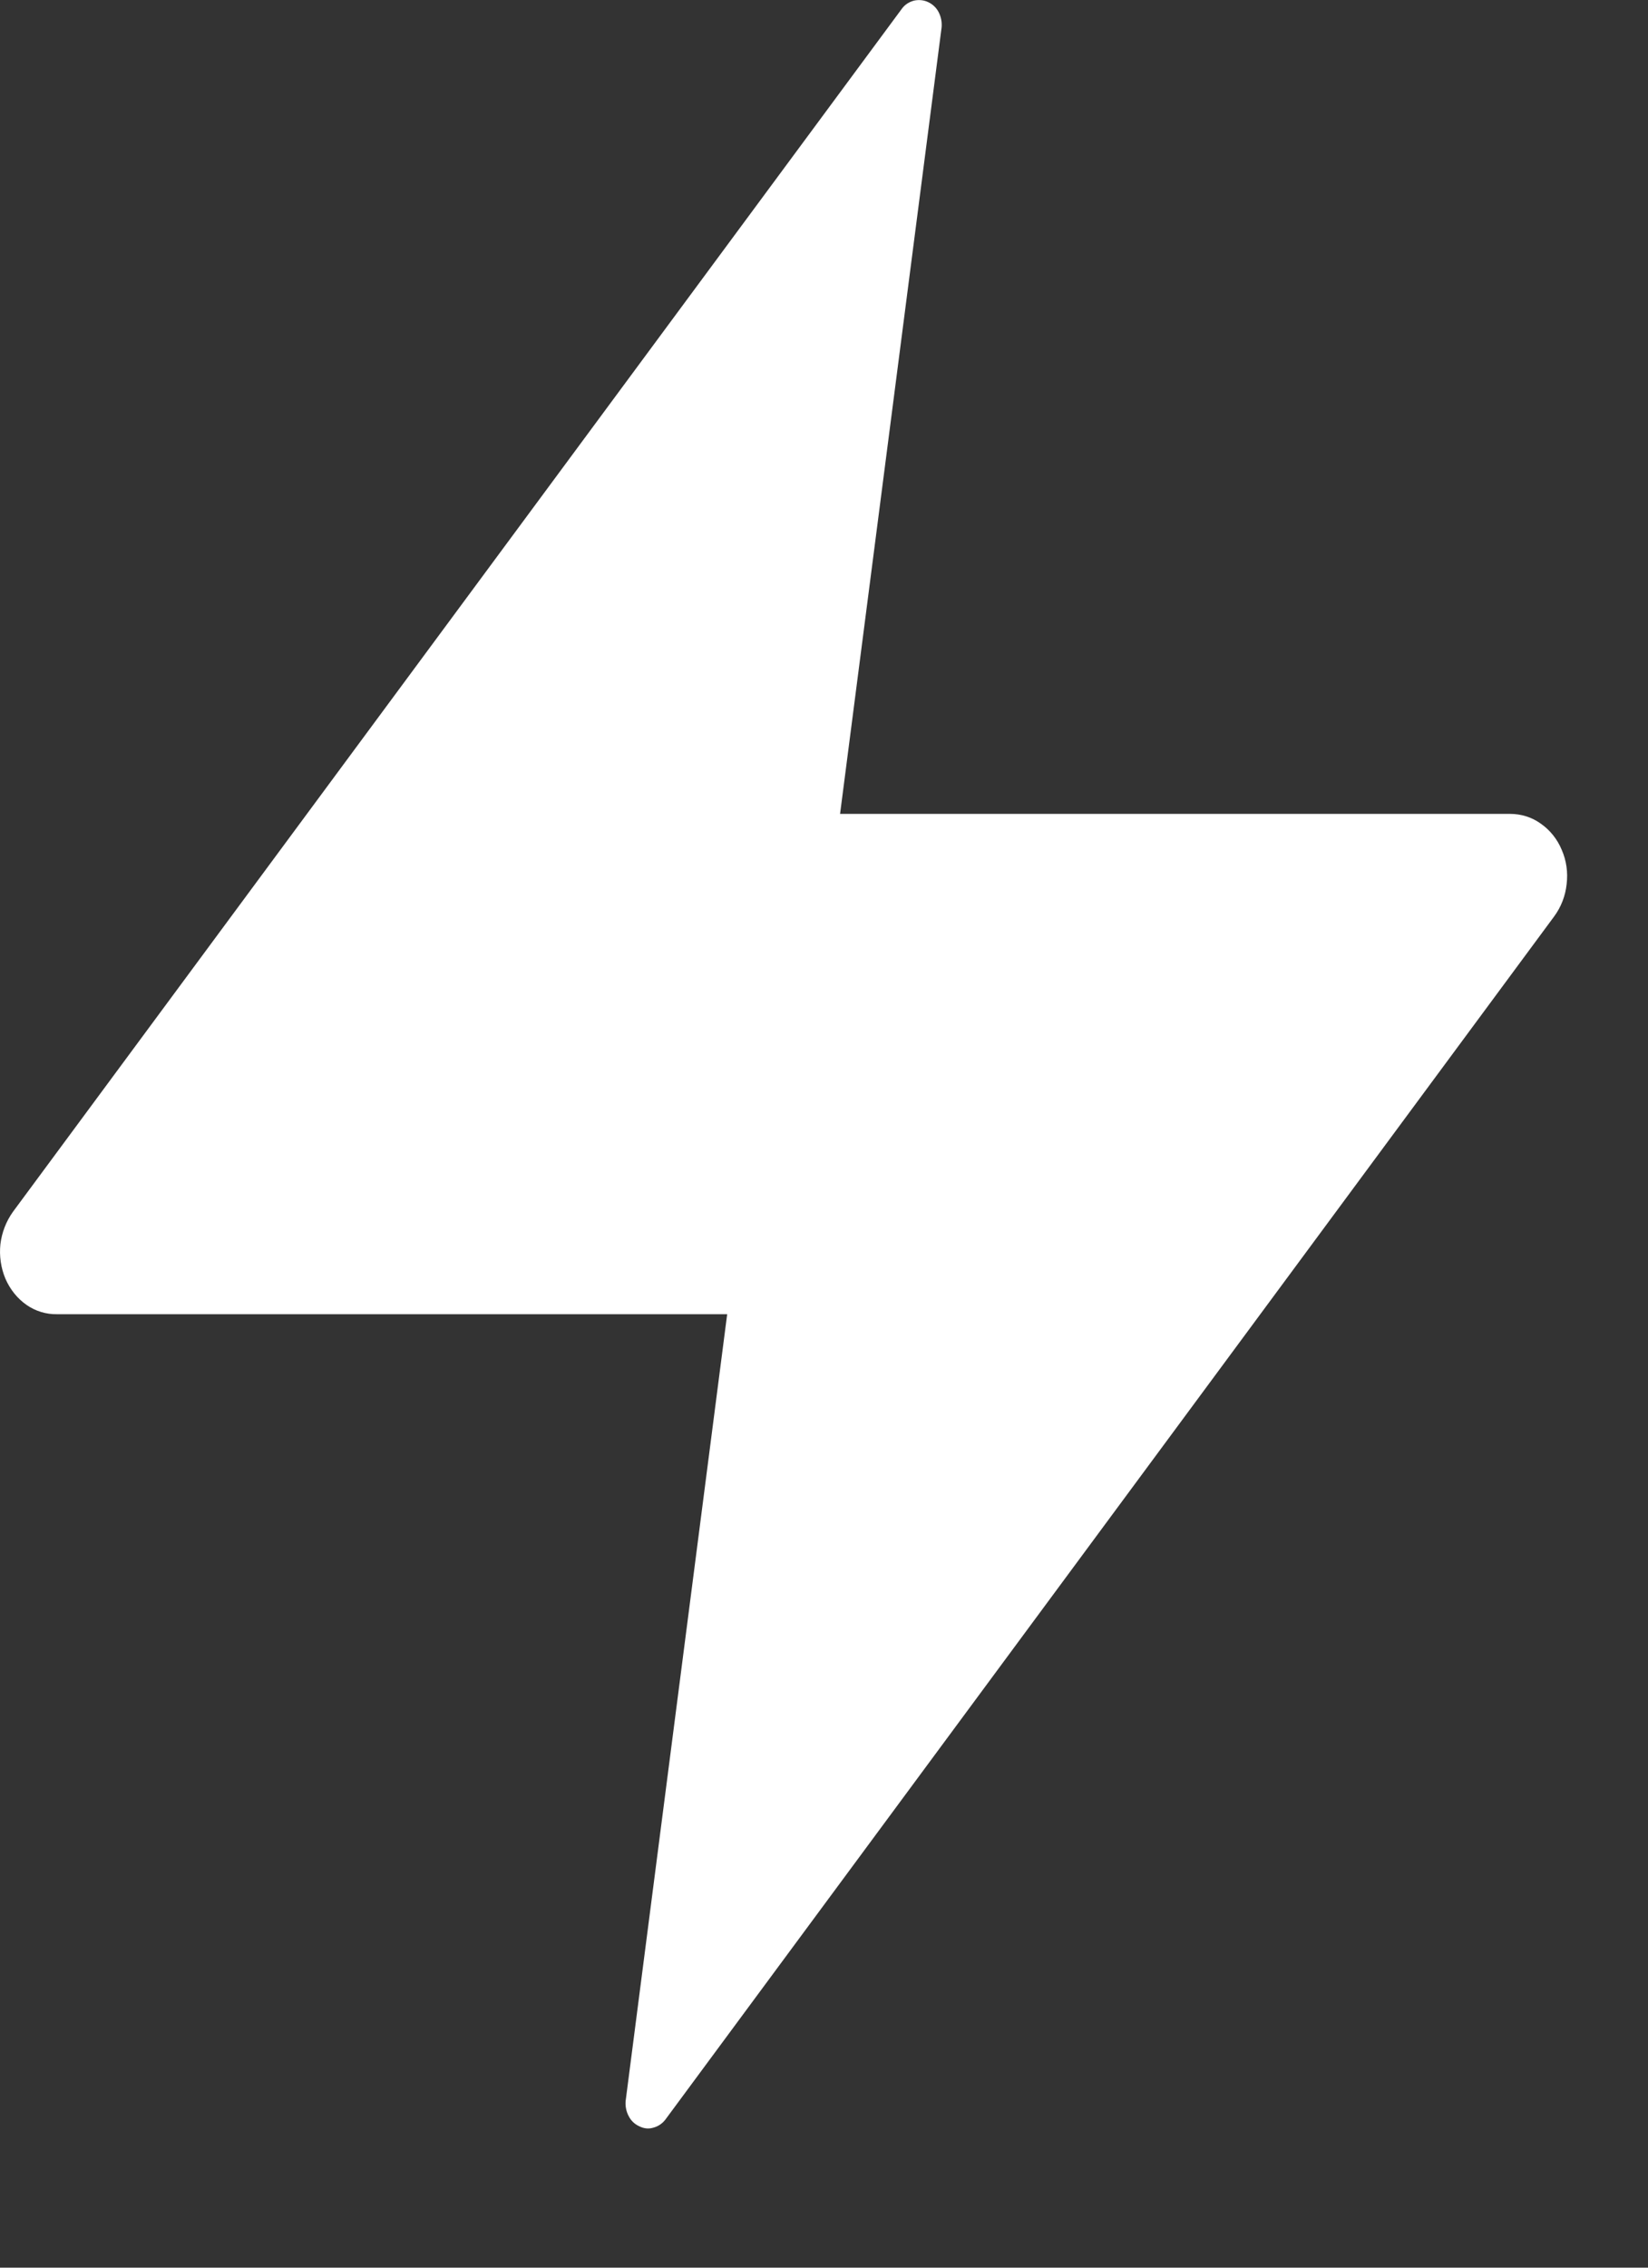 <?xml version="1.0" encoding="utf-8"?>
<svg xmlns="http://www.w3.org/2000/svg" fill="none" height="100%" overflow="visible" preserveAspectRatio="none" style="display: block;" viewBox="0 0 8 11" width="100%">
<rect x="0" y="0" width="8" height="11" fill="#333333" stroke="none"/>
<path d="M4.379 0.041L0.063 5.878C0.03 5.924 0.009 5.978 0.002 6.035C-0.004 6.092 0.004 6.149 0.026 6.202C0.048 6.253 0.083 6.298 0.129 6.33C0.172 6.36 0.224 6.376 0.277 6.375H3.53L3.037 10.192C3.035 10.217 3.04 10.243 3.052 10.265C3.063 10.287 3.081 10.304 3.103 10.314C3.125 10.325 3.148 10.328 3.171 10.321C3.194 10.315 3.214 10.302 3.229 10.283L7.544 4.446C7.578 4.4 7.599 4.346 7.605 4.289C7.612 4.232 7.604 4.174 7.581 4.122C7.56 4.071 7.524 4.026 7.479 3.995C7.436 3.964 7.384 3.948 7.331 3.948H4.078L4.571 0.132C4.573 0.106 4.568 0.081 4.556 0.058C4.545 0.037 4.527 0.02 4.505 0.01C4.484 -2.98608e-06 4.46 -0.002 4.437 0.003C4.414 0.009 4.393 0.022 4.379 0.041Z" fill="white" id="Vector"/>
</svg>